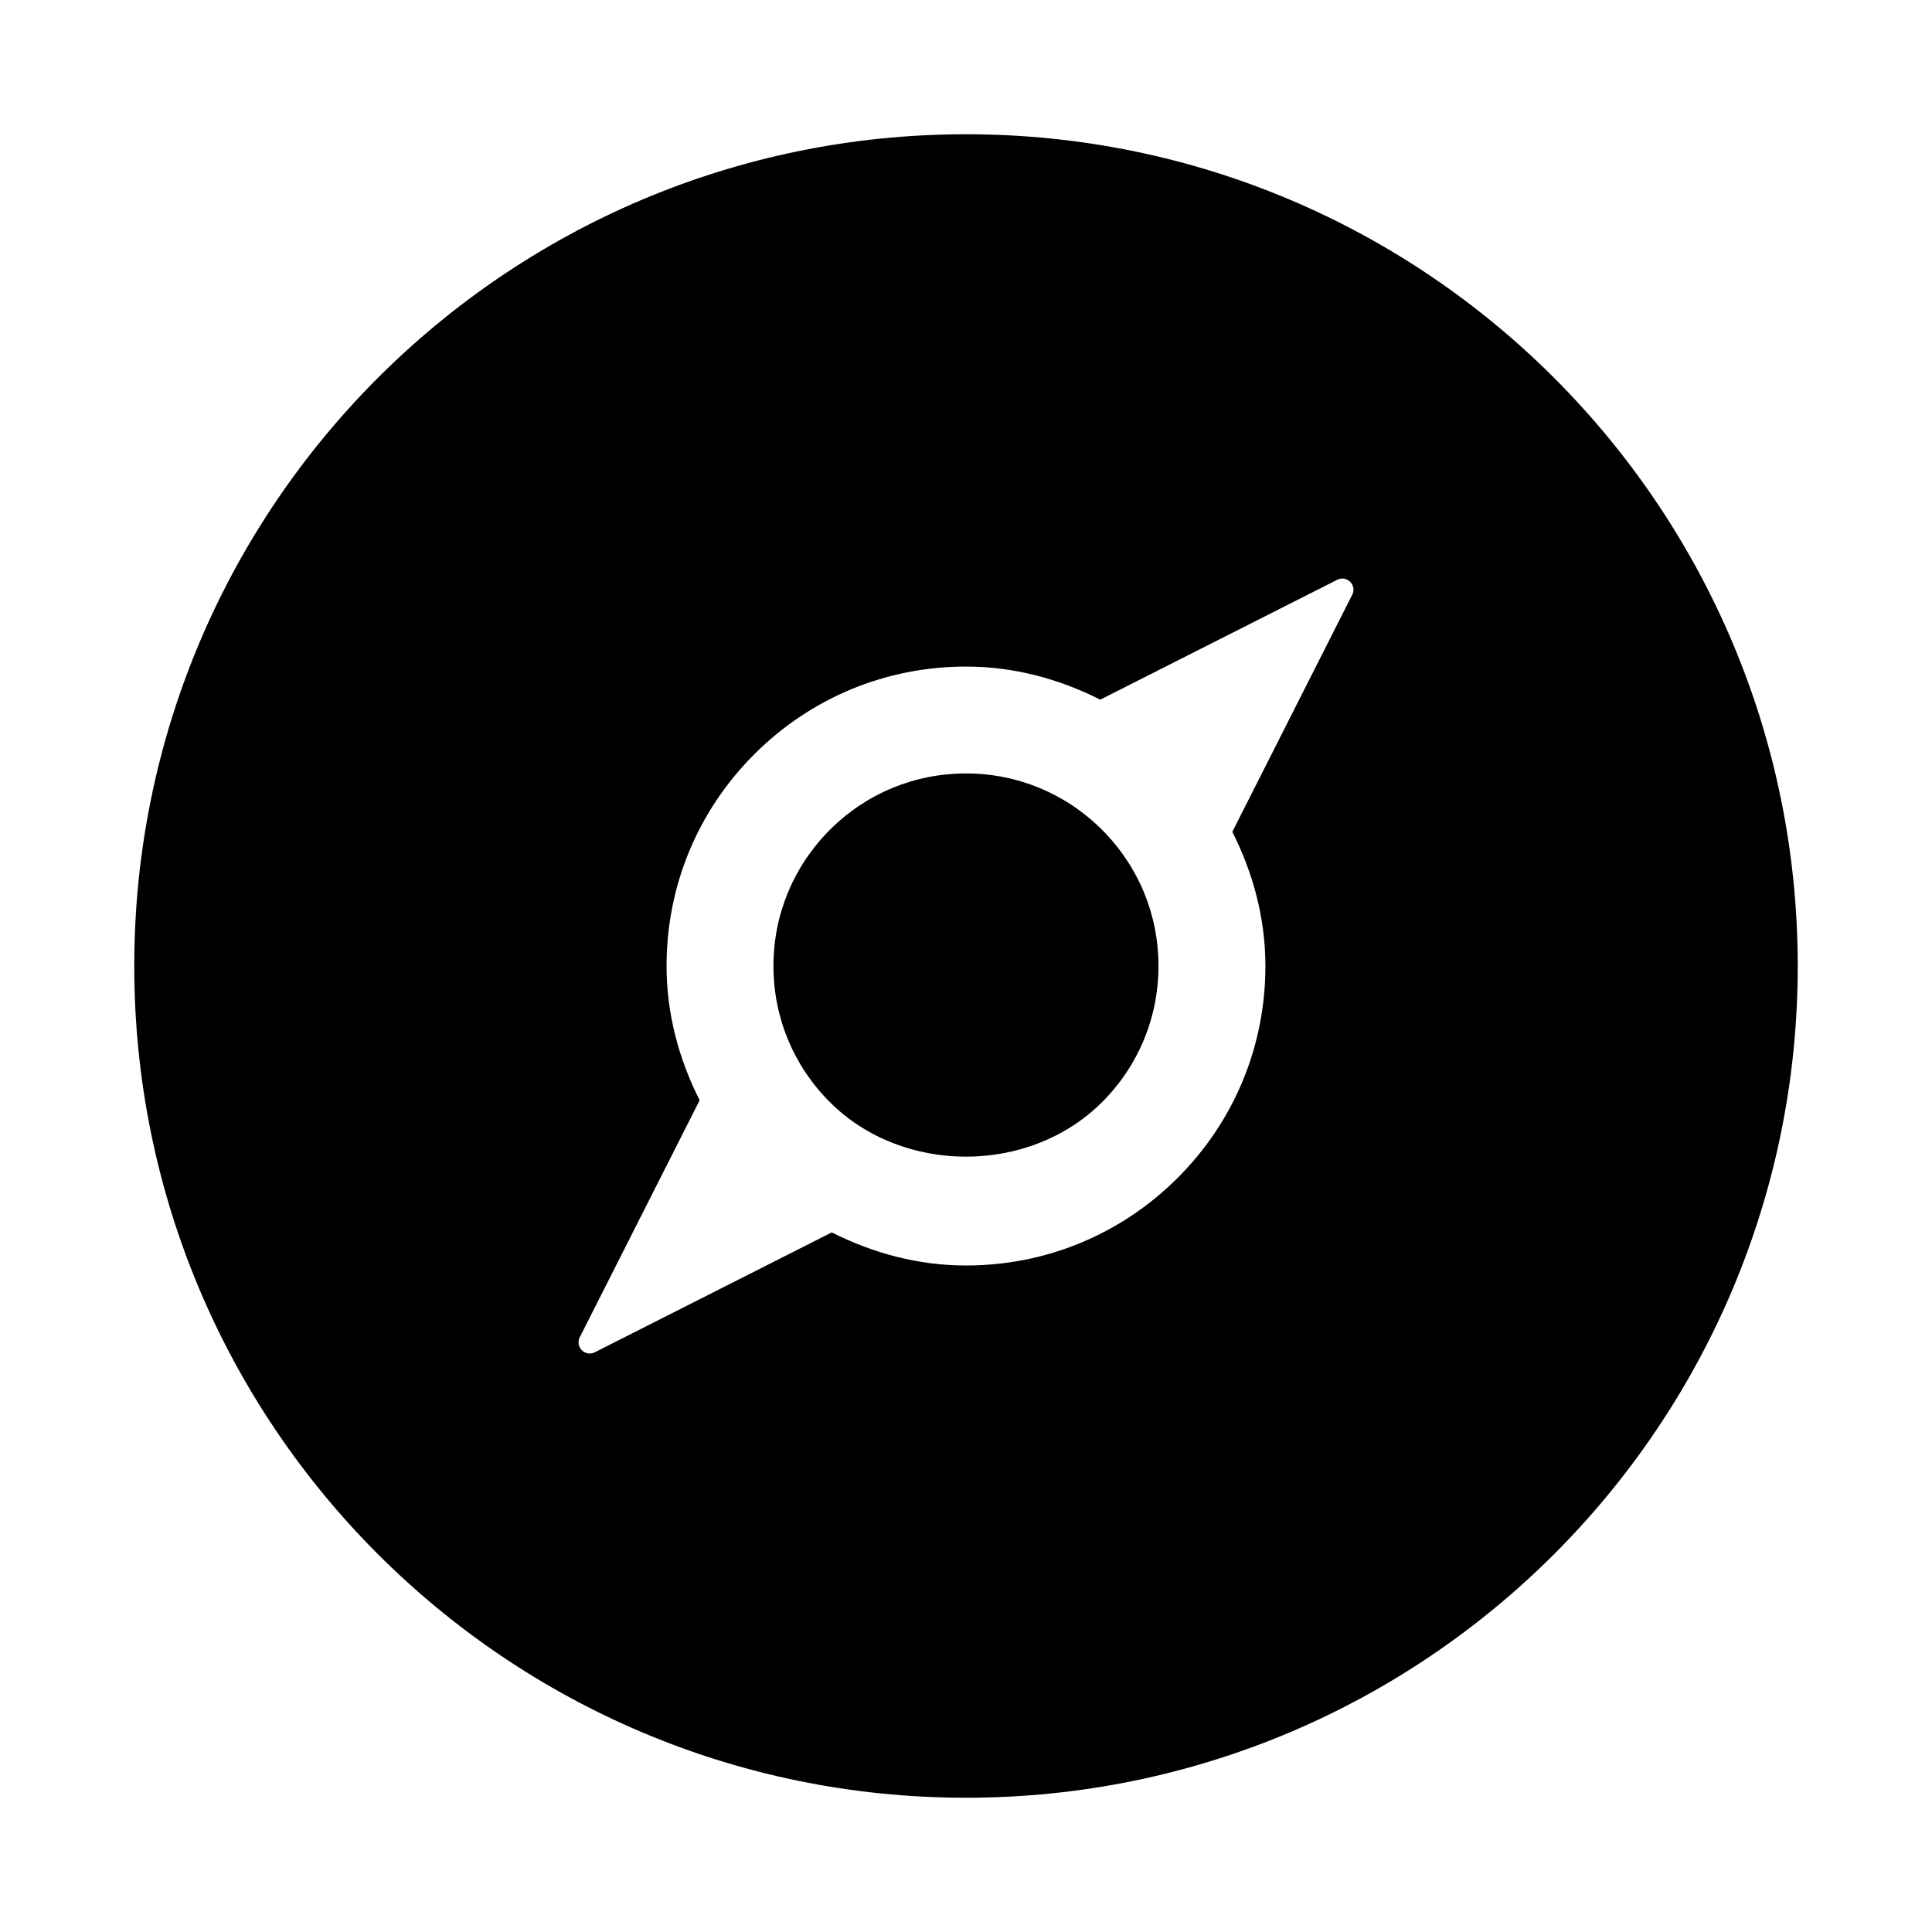 <?xml version="1.0" encoding="UTF-8"?>
<!-- Uploaded to: ICON Repo, www.iconrepo.com, Generator: ICON Repo Mixer Tools -->
<svg fill="#000000" width="800px" height="800px" version="1.1" viewBox="144 144 512 512" xmlns="http://www.w3.org/2000/svg">
 <g>
  <path d="m400 348.97c-13.633 0-26.434 5.305-36.07 14.941-9.637 9.637-14.957 22.449-14.957 36.086 0 13.633 5.305 26.434 14.941 36.07 19.285 19.285 52.883 19.27 72.156 0 9.637-9.637 14.941-22.434 14.941-36.07 0-13.633-5.305-26.434-14.941-36.07-9.637-9.637-22.438-14.957-36.07-14.957z"/>
  <path d="m400 179.58c-121.73 0-220.42 98.684-220.42 220.42s98.684 220.42 220.42 220.42 220.42-98.684 220.42-220.42c-0.004-121.73-98.688-220.42-220.42-220.42zm102.35 122.05-31.773 62.805c5.527 10.941 8.77 22.953 8.77 35.582 0 21.207-8.25 41.125-23.238 56.113-14.988 14.988-34.906 23.238-56.113 23.238-12.625 0-24.625-3.242-35.566-8.77l-62.805 31.773c-2.551 1.289-5.273-1.434-3.984-3.984l31.773-62.805c-5.527-10.941-8.77-22.953-8.77-35.582 0-21.207 8.25-41.125 23.254-56.113 14.988-14.988 34.906-23.238 56.113-23.238 12.625 0 24.625 3.242 35.566 8.77l62.805-31.773c2.551-1.289 5.258 1.418 3.969 3.984z"/>
 </g>
</svg>